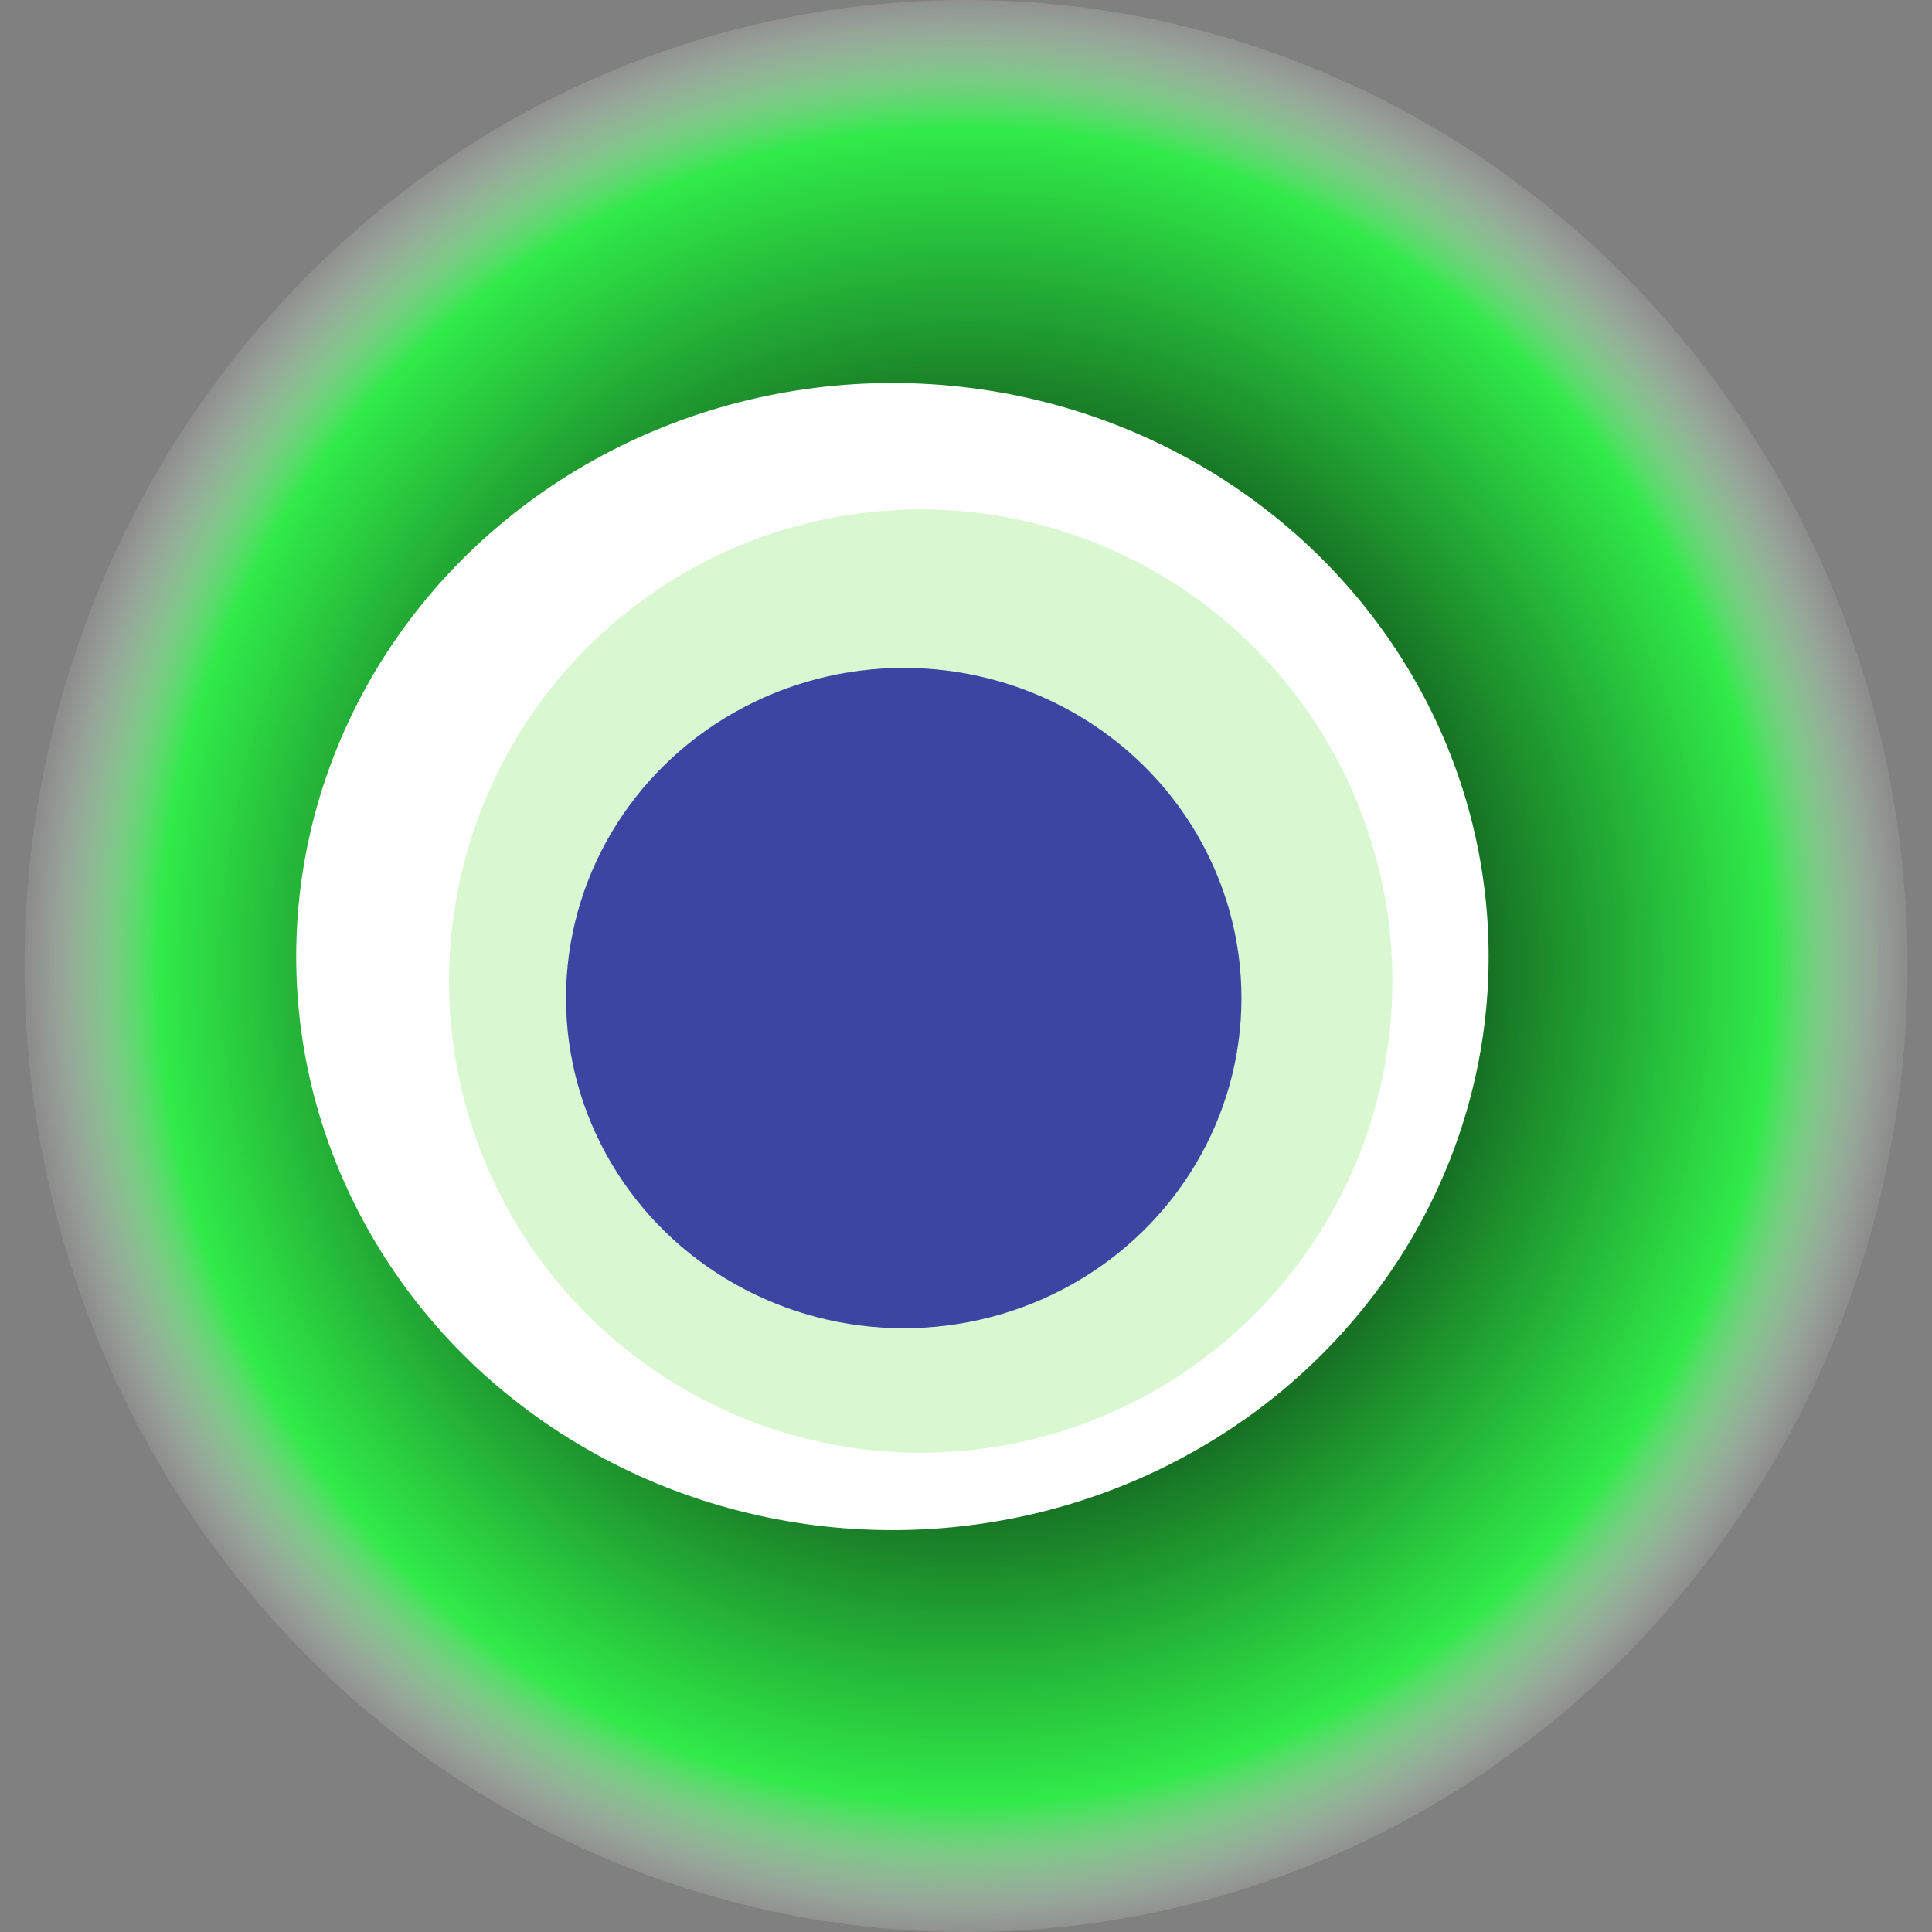 <svg width="1024" height="1024" xmlns="http://www.w3.org/2000/svg"><rect width="100%" height="100%" fill="#808080" stroke="none"/><g><title>0x4df137e308661c794f91aa7052e14c93d51fbb09</title><ellipse ry="512" rx="499" cy="512" cx="512" fill="url(#e_1_g)"/><ellipse ry="304" rx="316" cy="507" cx="473" fill="#FFF"/><ellipse ry="250" rx="250" cy="520" cx="488" fill="rgba(67,223,28,0.2)"/><ellipse ry="175" rx="179" cy="529" cx="479" fill="rgba(22, 24, 150, 0.8)"/><animateTransform attributeName="transform" begin="0s" dur="31s" type="rotate" from="360 512 512" to="0 512 512" repeatCount="indefinite"/><defs><radialGradient id="e_1_g"><stop offset="30%" stop-color="#000"/><stop offset="86%" stop-color="rgba(39,246,67,0.9)"/><stop offset="100%" stop-color="rgba(255,255,255,0.1)"/></radialGradient></defs></g></svg>